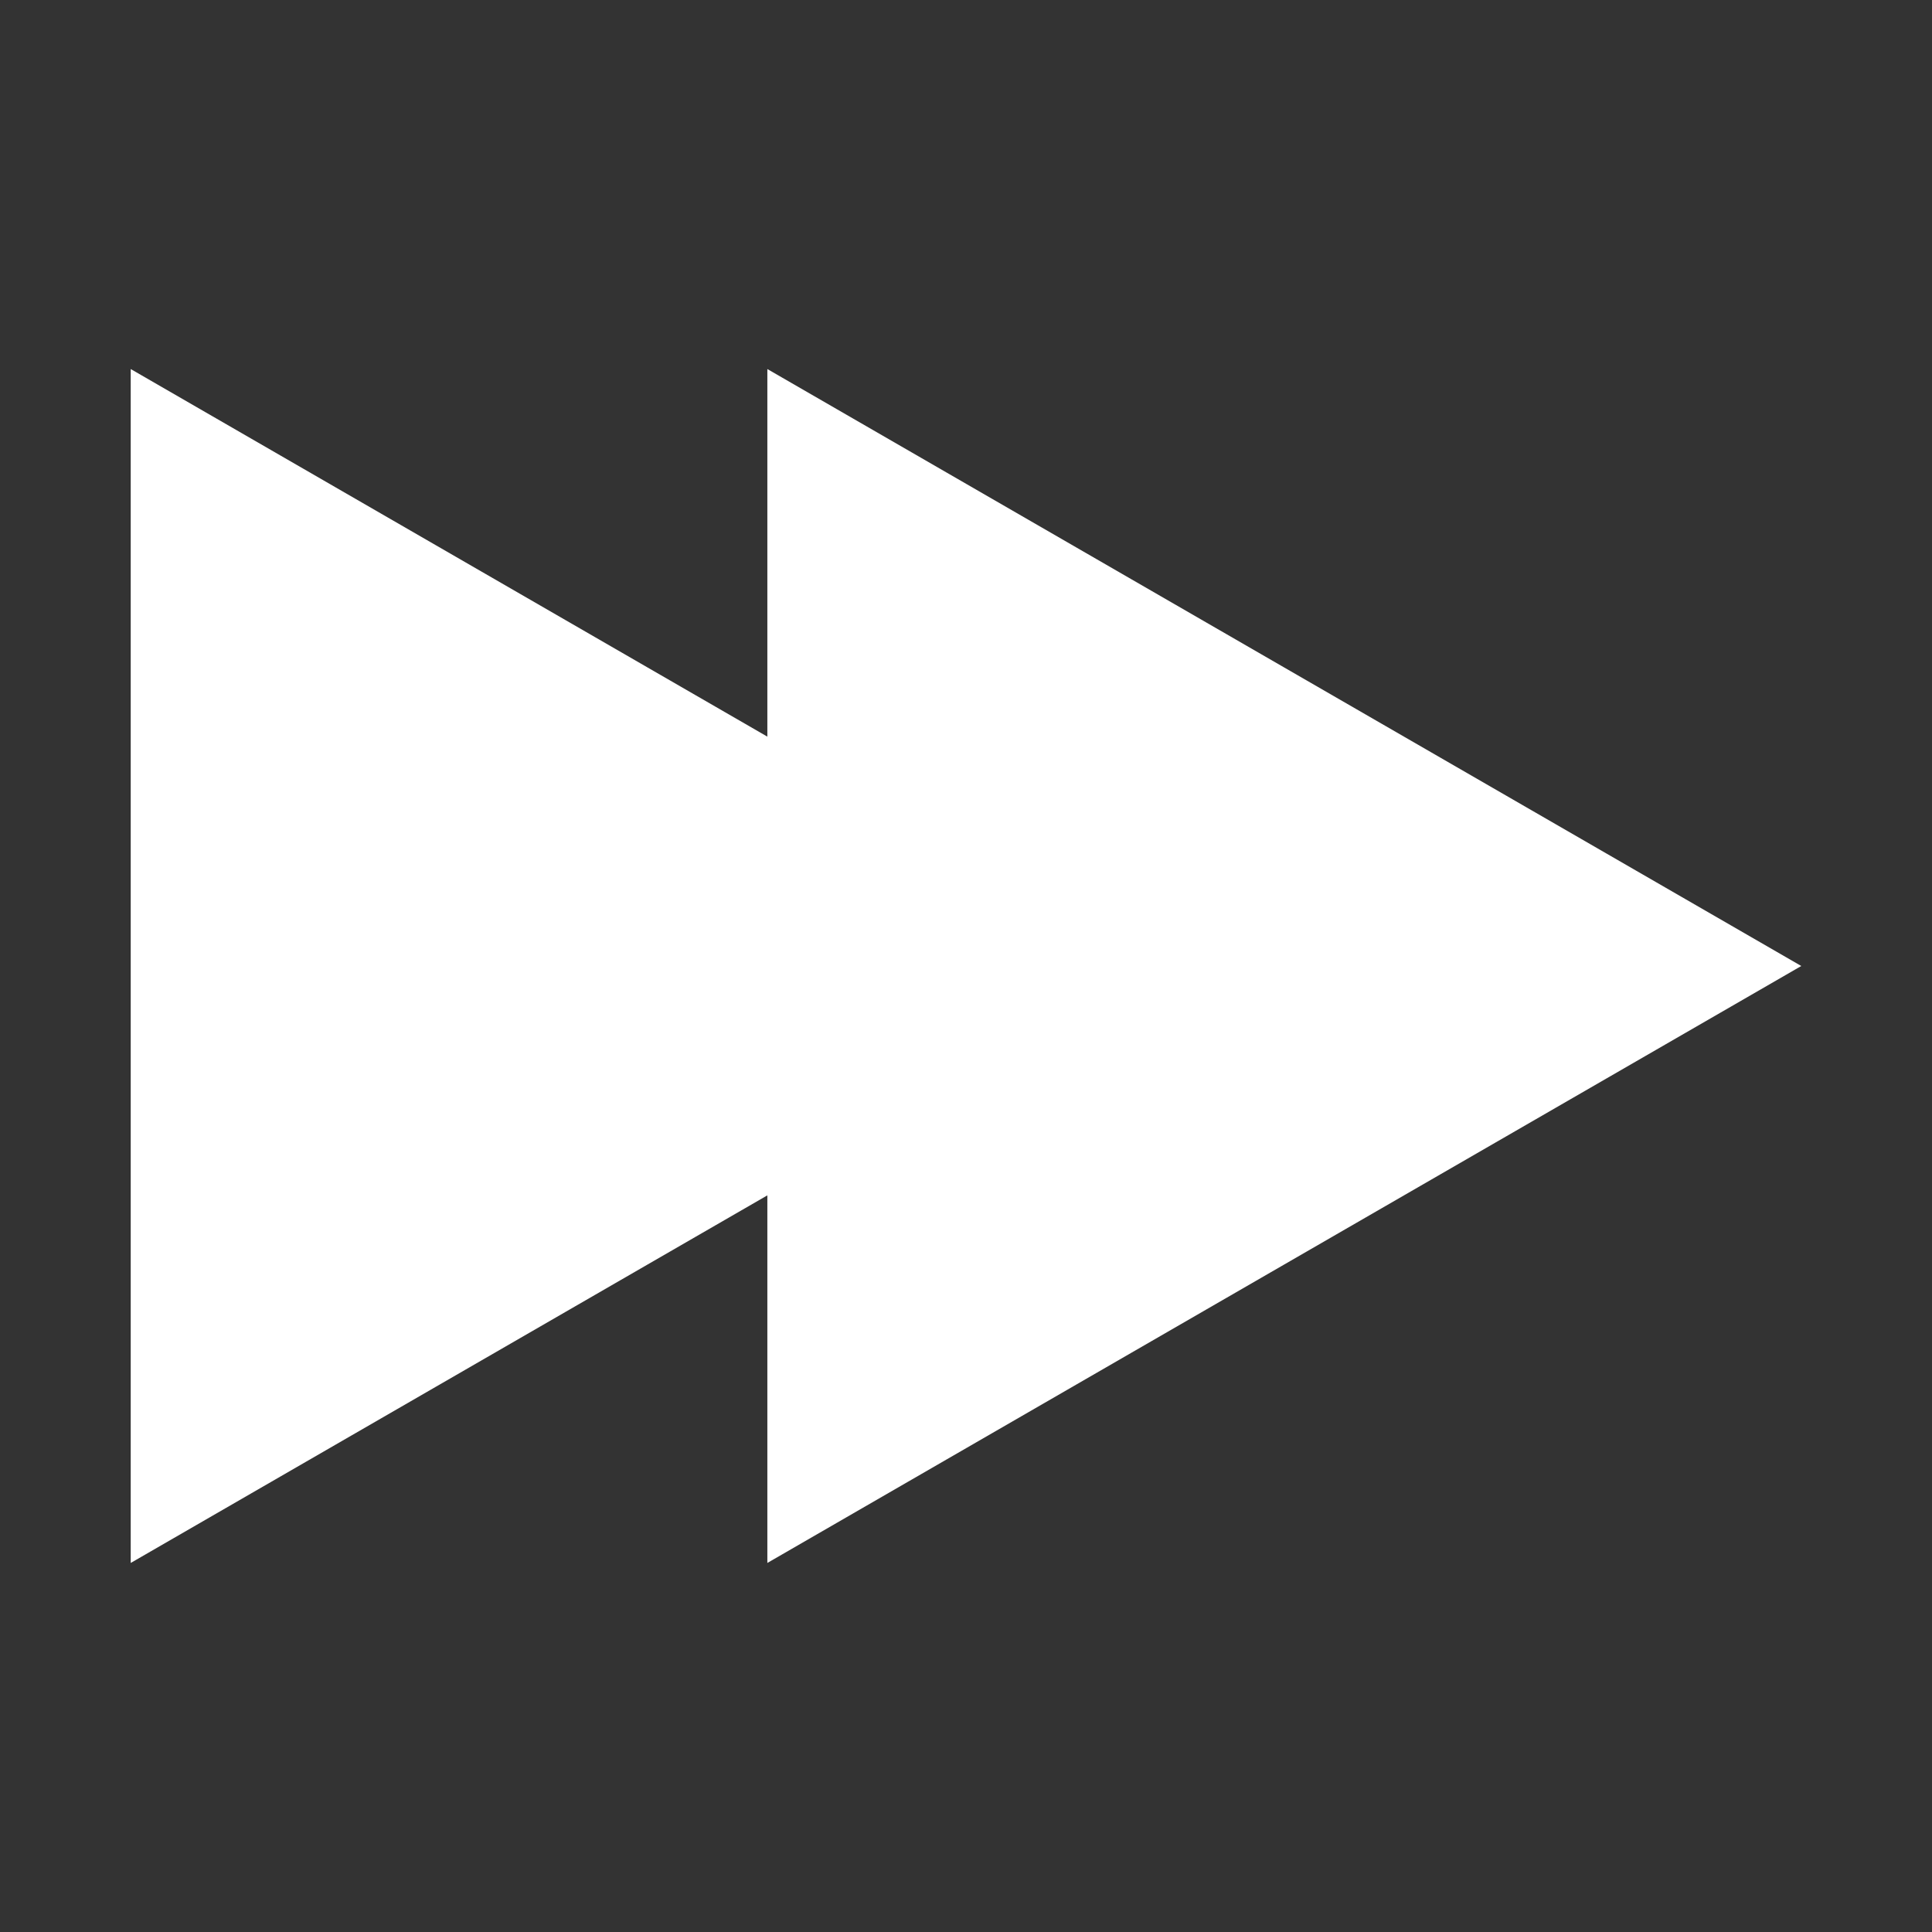 <?xml version="1.0" encoding="utf-8"?>
<!-- Generator: Adobe Illustrator 27.0.0, SVG Export Plug-In . SVG Version: 6.00 Build 0)  -->
<svg version="1.1" xmlns="http://www.w3.org/2000/svg" xmlns:xlink="http://www.w3.org/1999/xlink" x="0px" y="0px"
	 viewBox="0 0 50 50" style="enable-background:new 0 0 50 50;" xml:space="preserve">
<rect x="0" y="0" width="50" height="50" fill="#333333" stroke="none"/>
<style type="text/css">
	.st0{display:none;fill:#FFFFFF;}
	.st1{fill:#FFFFFF;}
</style>
<g id="Ebene_1">
	<polygon class="st0" points="45.741,25 45.741,1.142 25.08,13.071 4.419,25 25.08,36.929 45.741,48.858 	"/>
	<rect x="9.645" y="2.516" class="st0" width="13.065" height="44.613"/>
	<rect x="27.29" y="2.516" class="st0" width="13.065" height="44.613"/>
</g>
<g id="Ebene_2">
	<polygon class="st1" points="16.762,17.276 19.859,19.064 19.859,9.551 33.238,17.276 46.617,25 33.238,32.724 19.859,40.449 
		19.859,30.936 16.762,32.724 3.383,40.449 3.383,25 3.383,9.551 	"/>
</g>
</svg>
